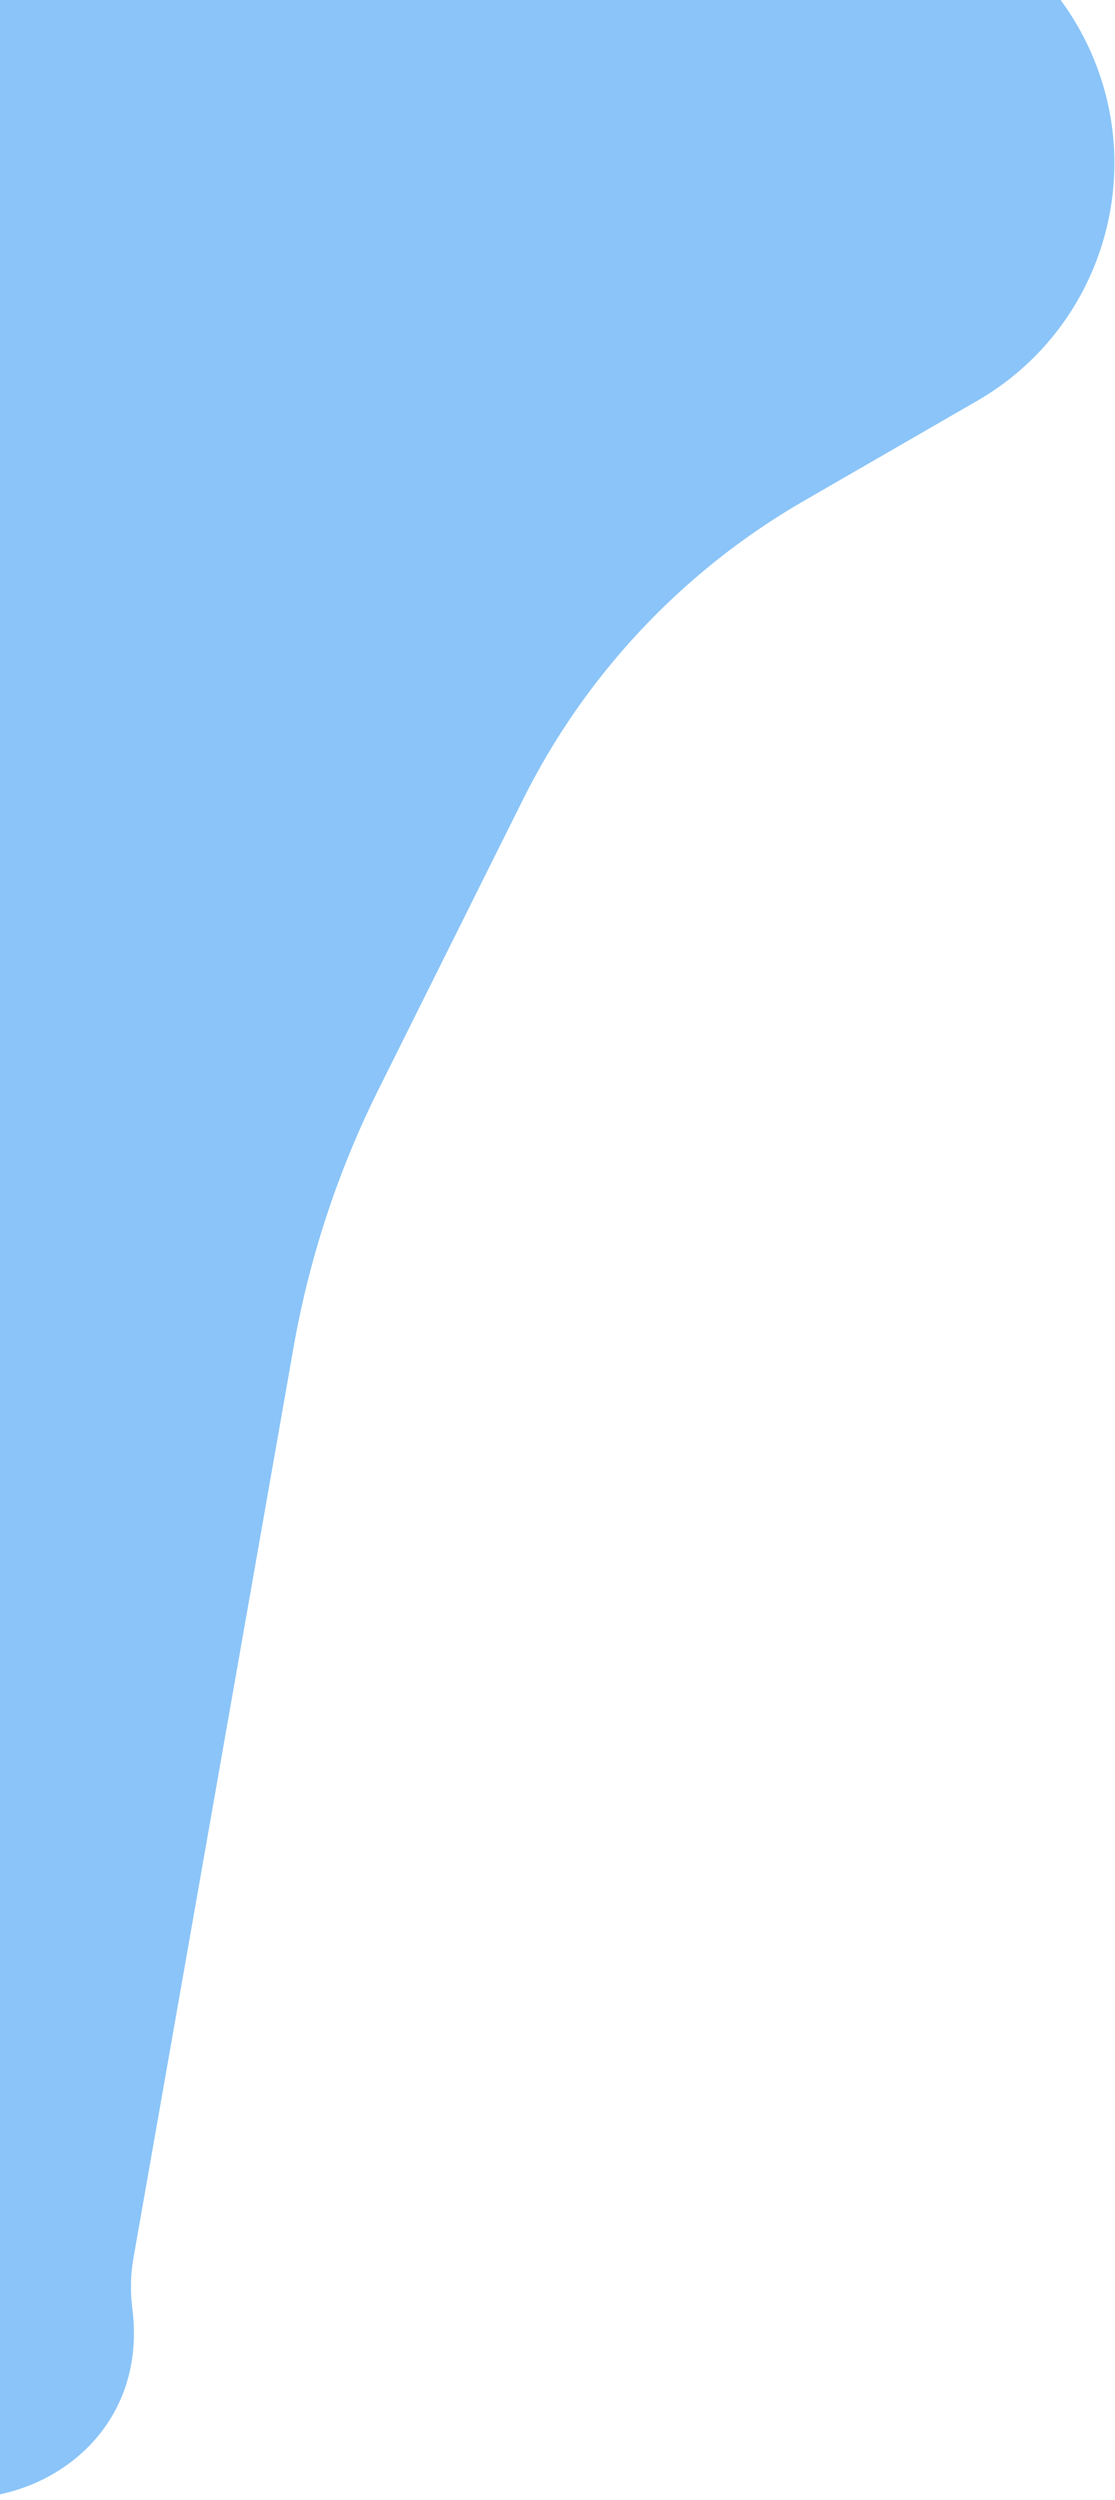<svg width="311" height="697" viewBox="0 0 311 697" fill="none" xmlns="http://www.w3.org/2000/svg">
<path d="M234.326 -31H-149.819C-229.3 -31 -284.349 48.34 -256.524 122.792L-53.534 665.948C-34.03 718.138 43.991 698.831 36.906 643.568C36.306 638.883 36.416 634.134 37.234 629.482L81.861 375.75C86.264 350.715 94.26 326.446 105.601 303.697L145.879 222.901C163.241 188.072 190.474 159.126 224.179 139.673L272.564 111.747C307.424 91.627 320.73 47.934 303 11.8C290.146 -14.398 263.507 -31 234.326 -31Z" fill="#8AC4F8"/>
</svg>
